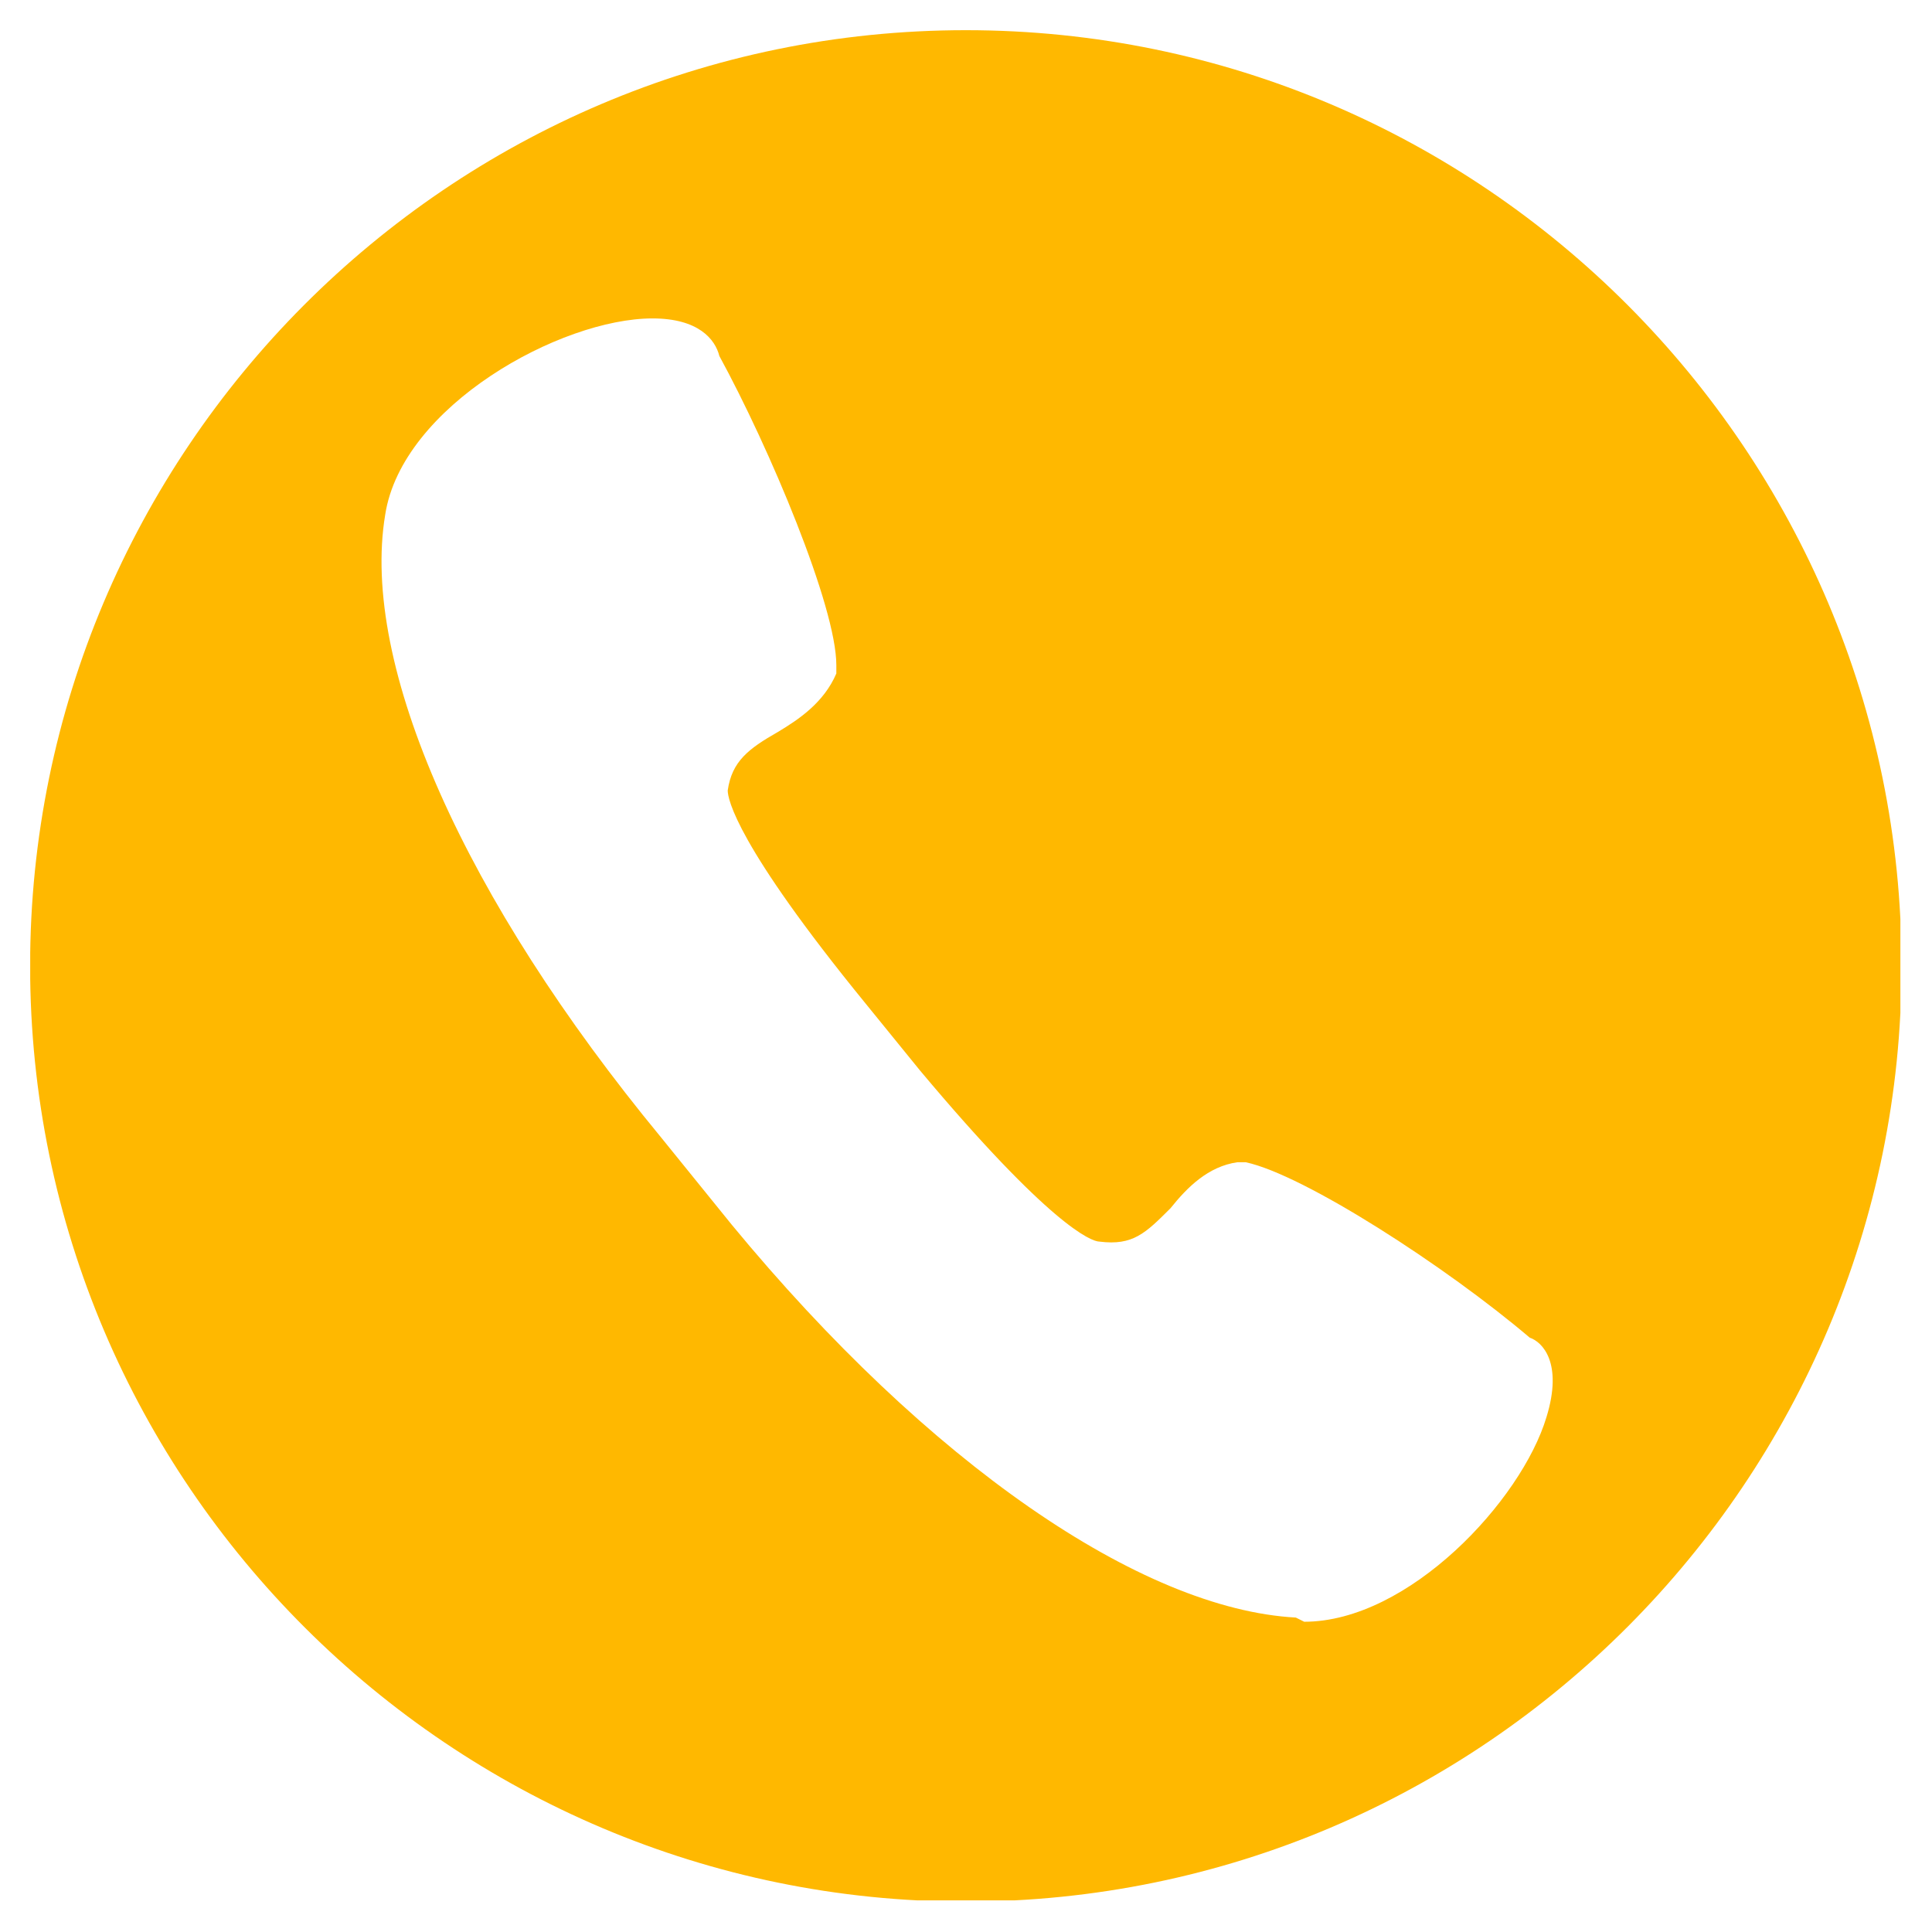 <svg version="1.0" preserveAspectRatio="xMidYMid meet" height="500" viewBox="0 0 375 375" zoomAndPan="magnify" width="500" xmlns:xlink="http://www.w3.org/1999/xlink" xmlns="http://www.w3.org/2000/svg"><defs><clipPath id="93ce9a9f60"><path clip-rule="nonzero" d="M 5.863 5.863 L 368.863 5.863 L 368.863 368.863 L 5.863 368.863 Z M 5.863 5.863"></path></clipPath></defs><g clip-path="url(#93ce9a9f60)"><path fill-rule="nonzero" fill-opacity="1" d="M 187.469 5.859 C 86.926 5.859 5.844 87.75 5.844 187.48 C 5.844 288.023 87.738 369.105 187.469 369.105 C 288.008 369.105 369.09 287.215 369.09 187.48 C 369.09 87.75 288.008 5.859 187.469 5.859 Z M 300.172 275.051 C 295.309 291.266 273.414 314.781 253.145 314.781 L 251.523 313.969 C 221.523 312.348 180.172 283.969 142.062 237.754 L 128.277 220.727 C 90.168 174.508 69.898 129.102 74.766 99.914 C 78.008 78.832 108.82 61.805 126.656 61.805 C 135.574 61.805 138.82 65.859 139.629 69.102 C 149.359 86.941 162.332 117.75 162.332 129.102 L 162.332 130.727 C 159.898 136.402 155.035 139.645 150.98 142.078 C 145.305 145.32 142.062 147.754 141.25 153.43 C 141.25 155.051 142.871 163.969 168.008 194.781 L 178.551 207.754 C 203.684 237.754 211.793 240.996 213.414 240.996 C 219.902 241.809 222.332 239.375 227.199 234.512 C 230.441 230.457 234.496 226.402 240.172 225.59 L 241.793 225.59 C 253.145 228.023 280.711 245.859 296.93 259.645 C 299.359 260.457 303.414 264.512 300.172 275.051 Z M 300.172 275.051" fill="#ffb800"></path></g></svg>